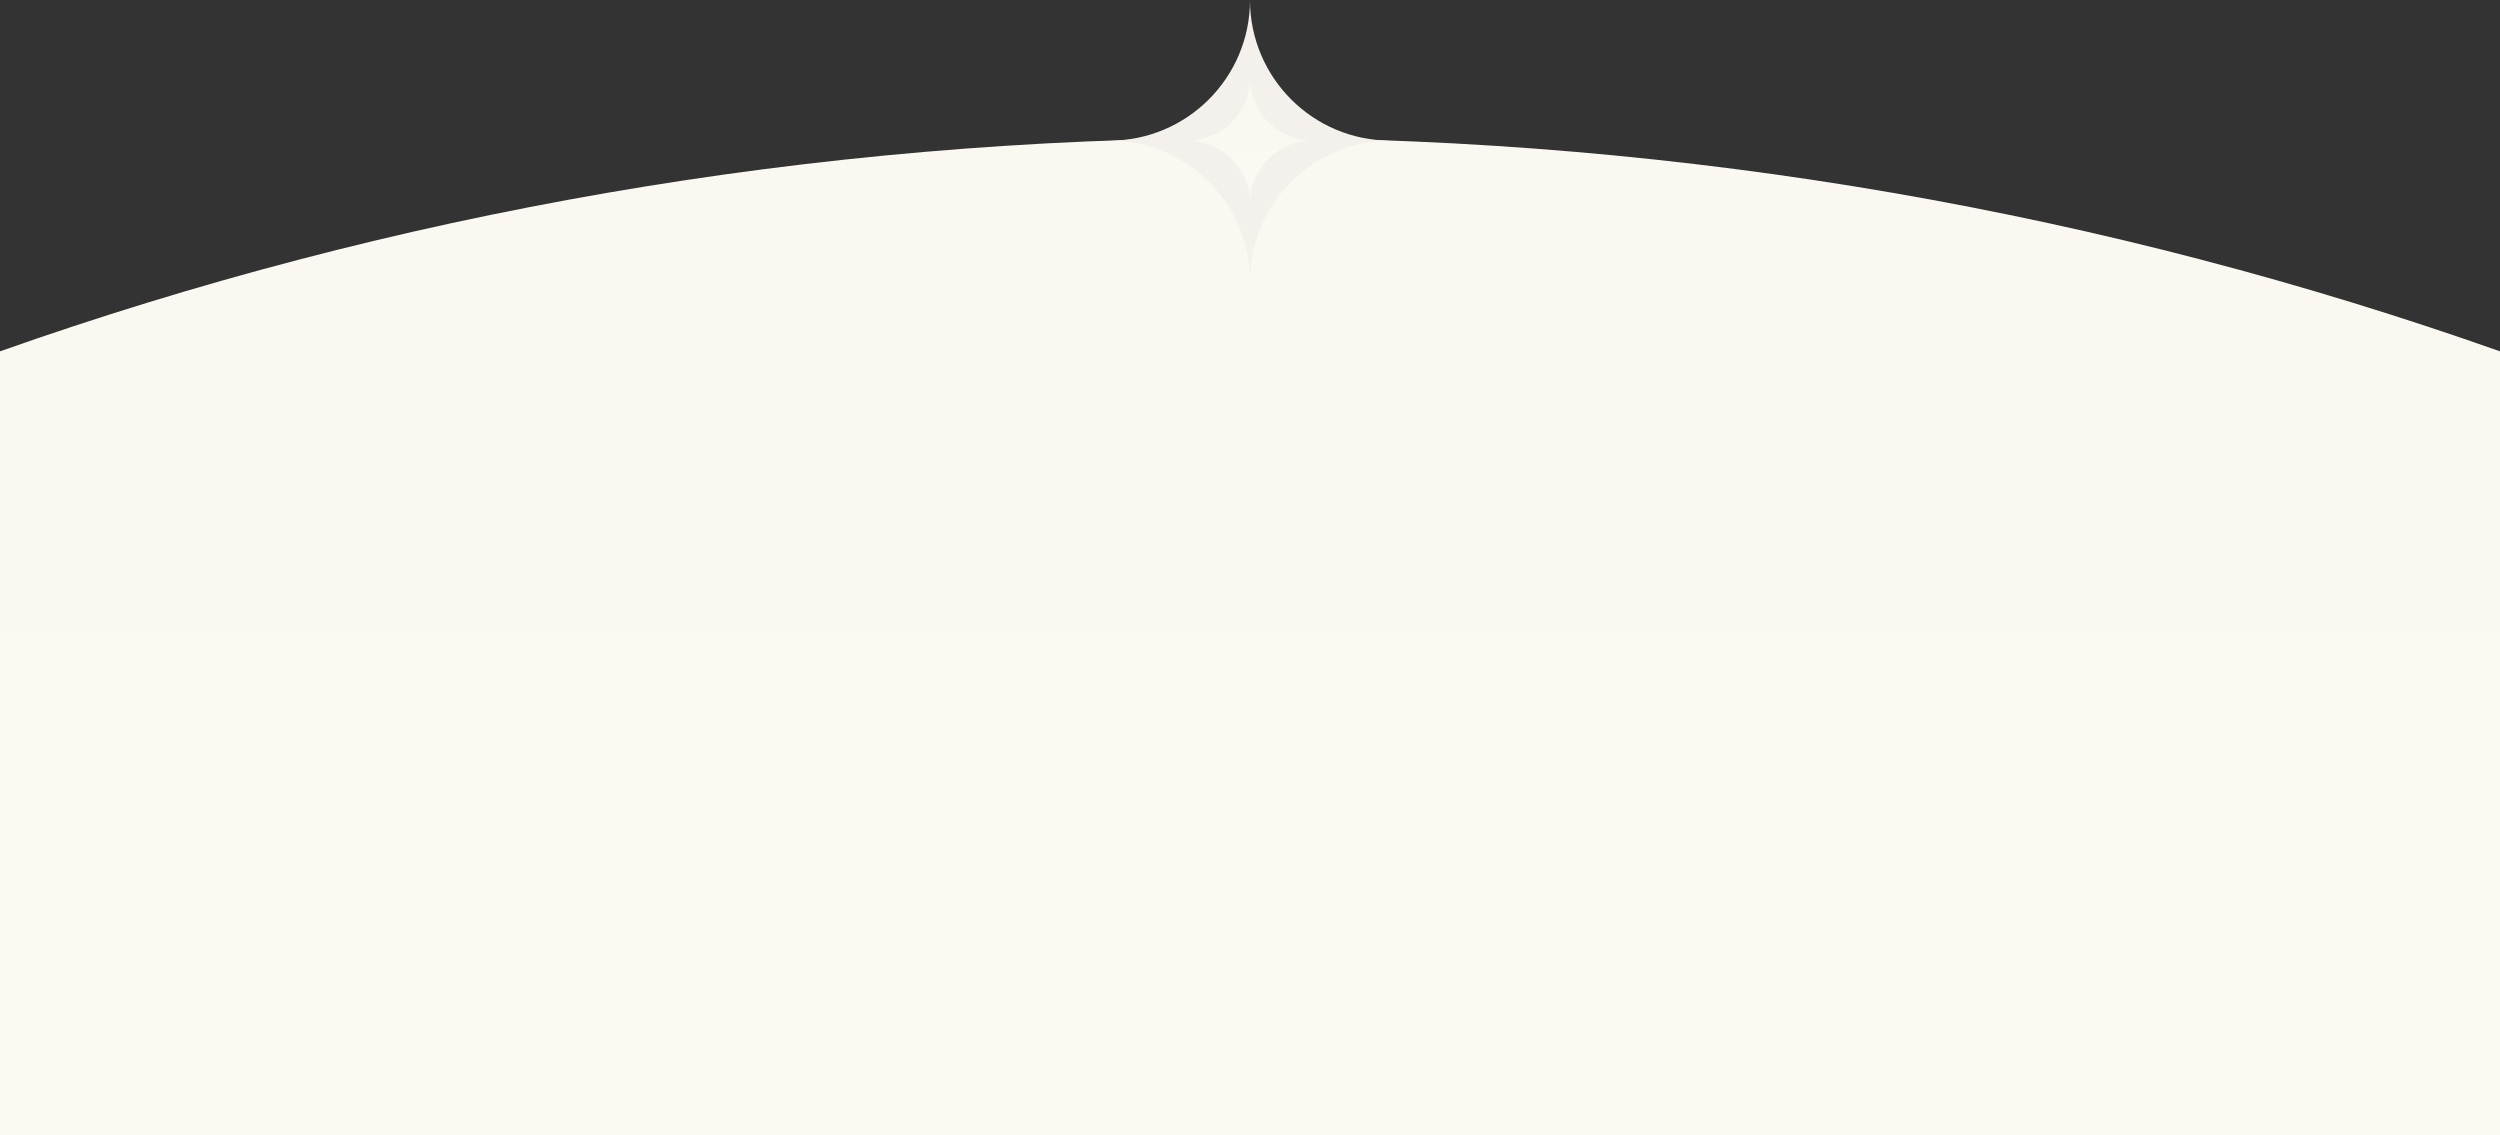 <?xml version="1.0" encoding="UTF-8"?> <svg xmlns="http://www.w3.org/2000/svg" width="1920" height="872" viewBox="0 0 1920 872" fill="none"><rect x="0" y="0" width="1920" height="872" fill="#333333" stroke="none"/> <path fill-rule="evenodd" clip-rule="evenodd" d="M1920 269.835V996.5H0V269.835C300.268 163.706 623.39 105.958 960 105.958C1296.61 105.958 1619.73 163.706 1920 269.835Z" fill="url(#paint0_linear_1247_780)"></path> <path fill-rule="evenodd" clip-rule="evenodd" d="M852 108C911.647 108 960 59.647 960 0C960 59.647 1008.35 108 1068 108C1008.35 108 960 156.353 960 216C960 156.353 911.647 108 852 108Z" fill="#F4F0EB"></path> <path fill-rule="evenodd" clip-rule="evenodd" d="M912 108C938.51 108 960 86.51 960 60C960 86.51 981.49 108 1008 108C981.49 108 960 129.49 960 156C960 129.49 938.51 108 912 108Z" fill="url(#paint1_linear_1247_780)"></path> <defs> <linearGradient id="paint0_linear_1247_780" x1="960" y1="105.958" x2="960" y2="1629.96" gradientUnits="userSpaceOnUse"> <stop stop-color="#FBF8F2"></stop> <stop offset="1" stop-color="#FDFAF4"></stop> </linearGradient> <linearGradient id="paint1_linear_1247_780" x1="960" y1="60" x2="960" y2="276.952" gradientUnits="userSpaceOnUse"> <stop stop-color="#FBF8F2"></stop> <stop offset="1" stop-color="#FDFAF4"></stop> </linearGradient> </defs> </svg> 